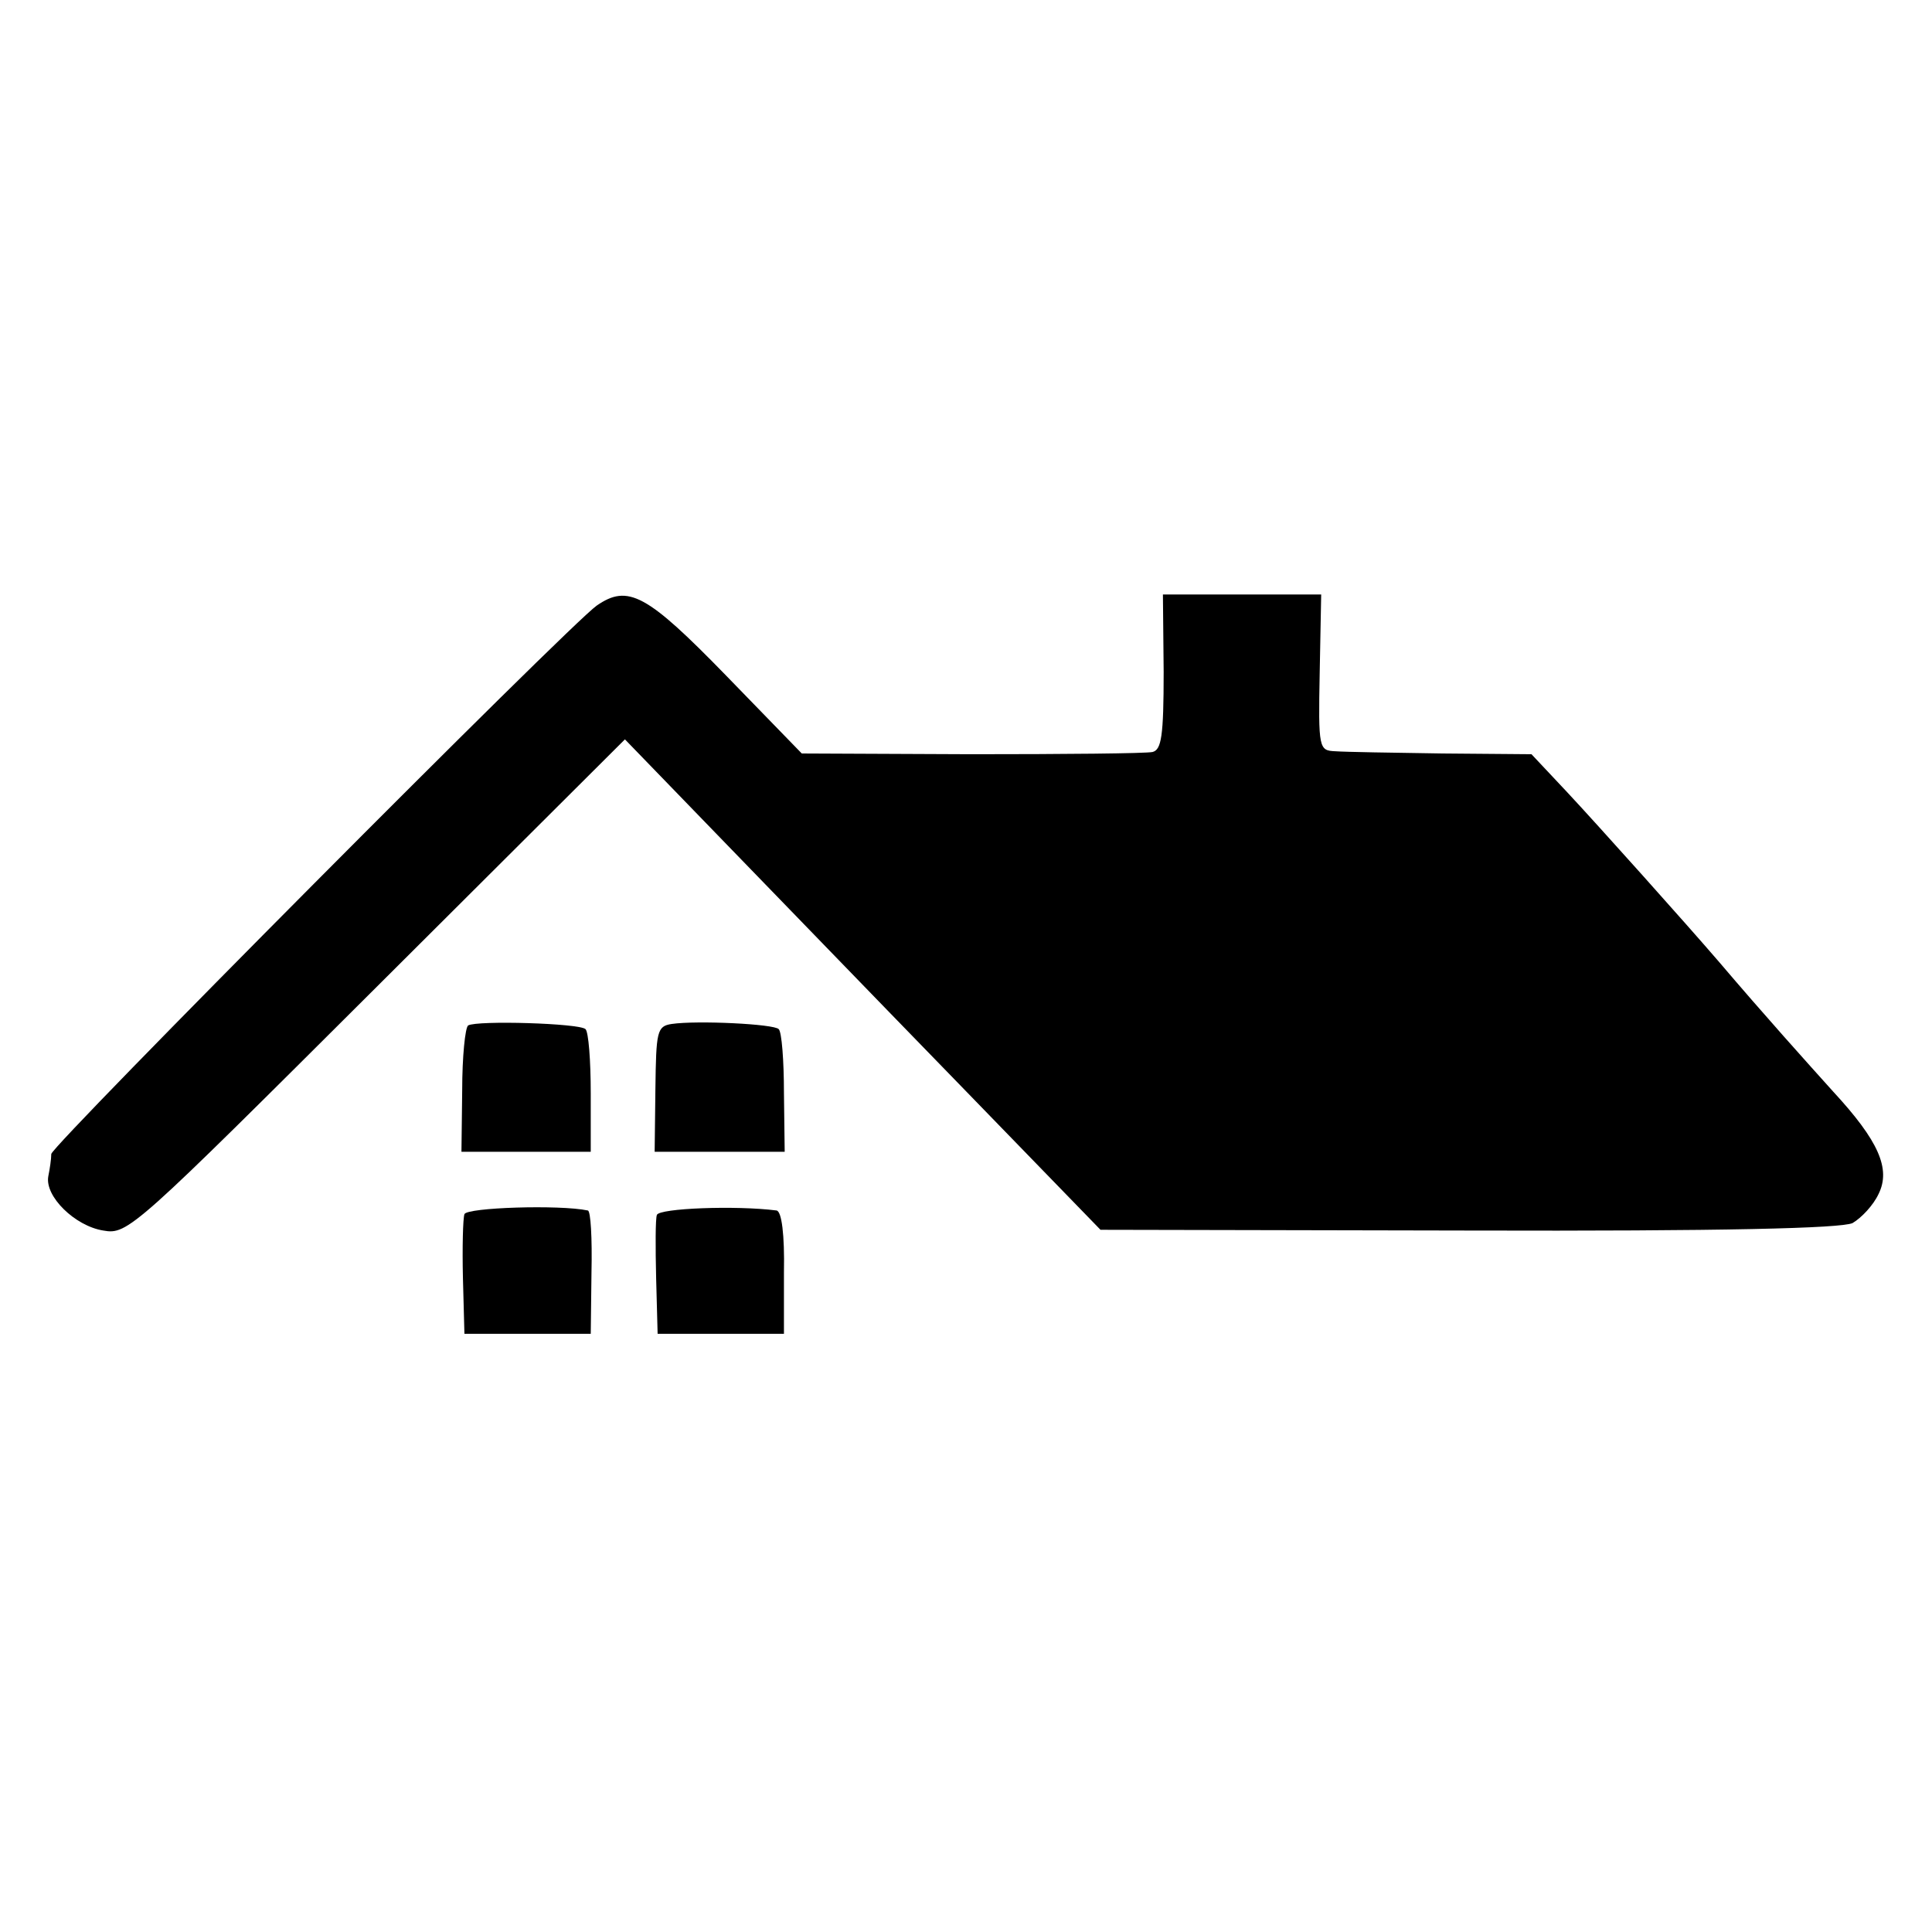 <?xml version="1.0" standalone="no"?>
<!DOCTYPE svg PUBLIC "-//W3C//DTD SVG 20010904//EN"
 "http://www.w3.org/TR/2001/REC-SVG-20010904/DTD/svg10.dtd">
<svg version="1.0" xmlns="http://www.w3.org/2000/svg"
 width="260pt" height="260pt" viewBox="0 0 260 260"
 preserveAspectRatio="xMidYMid meet">
<g transform="translate(0,260) scale(0.1,-0.1)"
fill="#000000" stroke="none">
<path d="M803 1785 c-37 -26 -733 -726 -734 -738 0 -7 -2 -20 -4 -30 -5 -27
36 -67 74 -73 33 -6 41 2 368 328 l334 333 122 -126 c67 -69 211 -218 320
-330 l198 -204 494 -1 c347 -1 502 3 518 10 12 7 28 24 35 39 17 34 0 72 -61
138 -36 40 -91 101 -154 175 -43 50 -162 183 -205 229 l-47 50 -120 1 c-67 1
-131 2 -144 3 -22 1 -23 3 -21 106 l2 105 -106 0 -107 0 1 -104 c0 -87 -3
-105 -15 -108 -9 -2 -119 -3 -244 -3 l-228 1 -102 105 c-107 110 -132 123
-174 94z"/>
<path d="M630 1220 c-4 -3 -8 -42 -8 -87 l-1 -83 87 0 87 0 0 79 c0 44 -3 82
-7 86 -8 8 -146 12 -158 5z"/>
<path d="M904 1222 c-20 -3 -21 -10 -22 -88 l-1 -84 87 0 88 0 -1 79 c0 44 -3
82 -7 86 -6 7 -110 12 -144 7z"/>
<path d="M625 966 c-2 -6 -3 -45 -2 -86 l2 -75 85 0 85 0 1 83 c1 45 -1 83 -5
83 -38 8 -163 4 -166 -5z"/>
<path d="M884 965 c-2 -5 -2 -44 -1 -85 l2 -75 85 0 85 0 0 83 c1 50 -3 82
-10 83 -55 7 -158 3 -161 -6z"/>
</g>
</svg>
